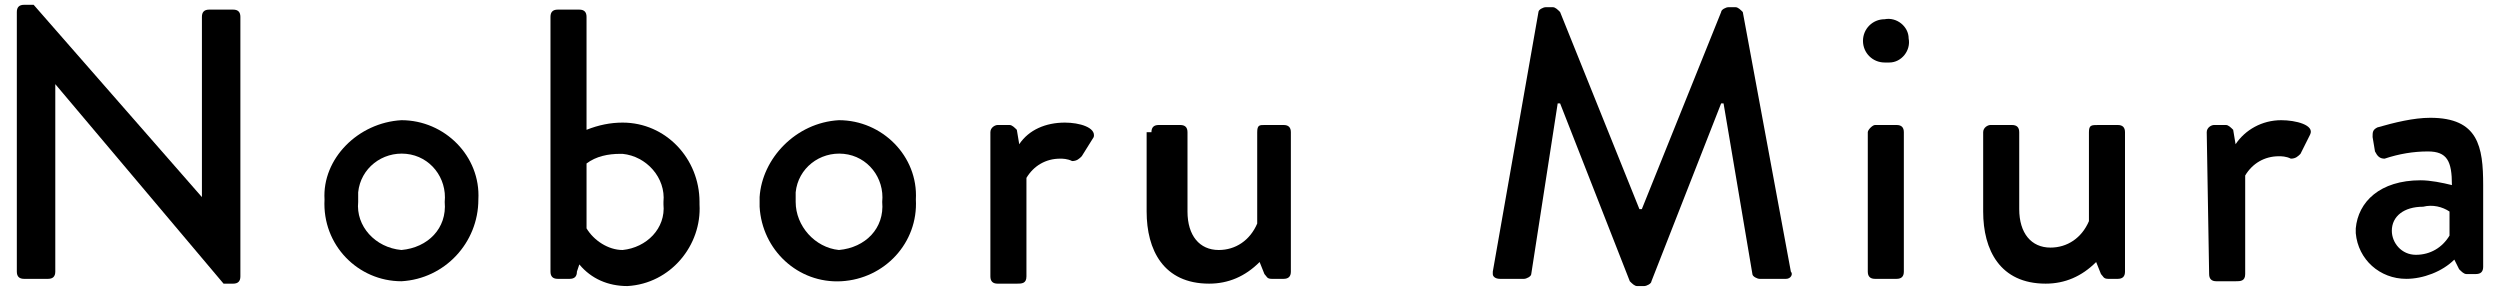 <?xml version="1.0" encoding="utf-8"?>
<!-- Generator: Adobe Illustrator 24.3.0, SVG Export Plug-In . SVG Version: 6.00 Build 0)  -->
<svg version="1.1" id="レイヤー_1" xmlns="http://www.w3.org/2000/svg" xmlns:xlink="http://www.w3.org/1999/xlink" x="0px"
	 y="0px" width="104px" height="12px" viewBox="0 0 104 12" style="enable-background:new 0 0 104 12;" xml:space="preserve">
<g id="レイヤー_2_1_">
	<g id="レイヤー_1-2">
		<path d="M0.7,0.5c0-0.2,0.1-0.3,0.3-0.3h0.4l7,8l0,0V0.7c0-0.2,0.1-0.3,0.3-0.3c0,0,0,0,0,0h1c0.2,0,0.3,0.1,0.3,0.3v10.8
			c0,0.2-0.1,0.3-0.3,0.3c0,0,0,0,0,0H9.3L2.3,3.5l0,0v7.8c0,0.2-0.1,0.3-0.3,0.3c0,0,0,0,0,0H1c-0.2,0-0.3-0.1-0.3-0.3V0.5z"/>
		<path d="M16.7,5c1.8,0,3.3,1.5,3.2,3.3c0,1.8-1.4,3.3-3.2,3.4c-1.8,0-3.3-1.5-3.2-3.4C13.4,6.6,14.9,5.1,16.7,5z M16.7,10.4
			c1.1-0.1,1.9-0.9,1.8-2c0.1-1-0.6-1.9-1.6-2c-1-0.1-1.9,0.6-2,1.6c0,0.1,0,0.3,0,0.4C14.8,9.4,15.6,10.3,16.7,10.4z"/>
		<path d="M22.9,0.7c0-0.2,0.1-0.3,0.3-0.3h0.9c0.2,0,0.3,0.1,0.3,0.3v4.7c0.5-0.2,1-0.3,1.5-0.3c1.8,0,3.2,1.5,3.2,3.3
			c0,0,0,0,0,0.1c0.1,1.7-1.2,3.3-3,3.4c0,0,0,0,0,0c-0.8,0-1.5-0.3-2-0.9L24,11.3c0,0.2-0.1,0.3-0.3,0.3h-0.5
			c-0.2,0-0.3-0.1-0.3-0.3L22.9,0.7z M25.9,10.4c1-0.1,1.8-0.9,1.7-1.9c0,0,0,0,0-0.1c0.1-1-0.7-1.9-1.7-2c0,0-0.1,0-0.1,0
			c-0.5,0-1,0.1-1.4,0.4v2.7C24.7,10,25.3,10.4,25.9,10.4L25.9,10.4z"/>
		<path d="M34.9,5c1.8,0,3.3,1.5,3.2,3.3c0.1,1.8-1.3,3.3-3.1,3.4c-1.8,0.1-3.3-1.3-3.4-3.1c0-0.1,0-0.2,0-0.4
			C31.7,6.6,33.1,5.1,34.9,5z M34.9,10.4c1.1-0.1,1.9-0.9,1.8-2c0.1-1-0.6-1.9-1.6-2c-1-0.1-1.9,0.6-2,1.6c0,0.1,0,0.3,0,0.4
			C33.1,9.4,33.9,10.3,34.9,10.4z"/>
		<path d="M41.2,5.5c0-0.2,0.2-0.3,0.3-0.3h0.5c0.1,0,0.2,0.1,0.3,0.2L42.4,6c0.4-0.6,1.1-0.9,1.9-0.9c0.6,0,1.3,0.2,1.2,0.6L45,6.5
			c-0.1,0.1-0.2,0.2-0.4,0.2c0,0,0,0,0,0c-0.2-0.1-0.4-0.1-0.5-0.1c-0.6,0-1.1,0.3-1.4,0.8v4.1c0,0.3-0.2,0.3-0.4,0.3h-0.8
			c-0.2,0-0.3-0.1-0.3-0.3L41.2,5.5z"/>
		<path d="M47.9,5.5c0-0.2,0.1-0.3,0.3-0.3h0.9c0.2,0,0.3,0.1,0.3,0.3v3.3c0,1,0.5,1.6,1.3,1.6c0.7,0,1.3-0.4,1.6-1.1V5.5
			c0-0.3,0.1-0.3,0.3-0.3h0.8c0.2,0,0.3,0.1,0.3,0.3v5.8c0,0.2-0.1,0.3-0.3,0.3h-0.5c-0.2,0-0.2-0.1-0.3-0.2l-0.2-0.5
			c-0.6,0.6-1.3,0.9-2.1,0.9c-1.9,0-2.6-1.4-2.6-3V5.5z"/>
		<path d="M64,0.5c0-0.1,0.2-0.2,0.3-0.2h0.3c0.1,0,0.2,0.1,0.3,0.2l3.3,8.2h0.1l3.3-8.2c0-0.1,0.2-0.2,0.3-0.2h0.3
			c0.1,0,0.2,0.1,0.3,0.2l2,10.8c0.1,0.1,0,0.3-0.2,0.3c0,0-0.1,0-0.1,0h-1c-0.1,0-0.3-0.1-0.3-0.2l-1.2-7.1h-0.1l-2.9,7.4
			c0,0.1-0.2,0.2-0.3,0.2h-0.3c-0.1,0-0.2-0.1-0.3-0.2l-2.9-7.4h-0.1l-1.1,7.1c0,0.1-0.2,0.2-0.3,0.2h-1c-0.2,0-0.3-0.1-0.3-0.2
			c0,0,0-0.1,0-0.1L64,0.5z"/>
		<path d="M77.5,1.7c0-0.5,0.4-0.9,0.9-0.9c0,0,0,0,0,0c0.5-0.1,1,0.3,1,0.8c0.1,0.5-0.3,1-0.8,1c-0.1,0-0.1,0-0.2,0
			C77.9,2.6,77.5,2.2,77.5,1.7C77.5,1.7,77.5,1.7,77.5,1.7z M77.7,5.5c0-0.1,0.2-0.3,0.3-0.3h0.9c0.2,0,0.3,0.1,0.3,0.3v5.8
			c0,0.2-0.1,0.3-0.3,0.3H78c-0.2,0-0.3-0.1-0.3-0.3L77.7,5.5z"/>
		<path d="M82.5,5.5c0-0.2,0.2-0.3,0.3-0.3h0.9c0.2,0,0.3,0.1,0.3,0.3v3.2c0,1,0.5,1.6,1.3,1.6c0.7,0,1.3-0.4,1.6-1.1V5.5
			c0-0.3,0.1-0.3,0.4-0.3h0.8c0.2,0,0.3,0.1,0.3,0.3v5.8c0,0.2-0.1,0.3-0.3,0.3h-0.4c-0.2,0-0.2-0.1-0.3-0.2l-0.2-0.5
			c-0.6,0.6-1.3,0.9-2.1,0.9c-1.9,0-2.6-1.4-2.6-3L82.5,5.5z"/>
		<path d="M91.8,5.5c0-0.2,0.2-0.3,0.3-0.3h0.5c0.1,0,0.2,0.1,0.3,0.2L93,6c0.4-0.6,1.1-1,1.9-1c0.6,0,1.4,0.2,1.2,0.6l-0.4,0.8
			c-0.1,0.1-0.2,0.2-0.4,0.2c0,0,0,0,0,0c-0.2-0.1-0.4-0.1-0.5-0.1c-0.6,0-1.1,0.3-1.4,0.8v4.1c0,0.3-0.2,0.3-0.4,0.3h-0.8
			c-0.2,0-0.3-0.1-0.3-0.3L91.8,5.5z"/>
		<path d="M100.7,7.5c0.4,0,0.9,0.1,1.3,0.2c0-1-0.2-1.4-1-1.4c-0.6,0-1.2,0.1-1.8,0.3c-0.2,0-0.3-0.1-0.4-0.3l-0.1-0.6
			c0-0.2,0-0.3,0.2-0.4c0,0,0,0,0,0c0.7-0.2,1.5-0.4,2.2-0.4c2,0,2.2,1.2,2.2,2.8v3.4c0,0.2-0.1,0.3-0.3,0.3h-0.4
			c-0.1,0-0.2-0.1-0.3-0.2l-0.2-0.4c-0.5,0.5-1.3,0.8-2,0.8c-1.1,0-2-0.8-2.1-1.9c0-0.1,0-0.1,0-0.2C98.1,8.4,99,7.5,100.7,7.5z
			 M100.5,10.6c0.6,0,1.1-0.3,1.4-0.8v-1c-0.3-0.2-0.7-0.3-1.1-0.2c-0.8,0-1.3,0.4-1.3,1C99.5,10.1,99.9,10.6,100.5,10.6L100.5,10.6
			z"/>
	</g>
</g>
</svg>
